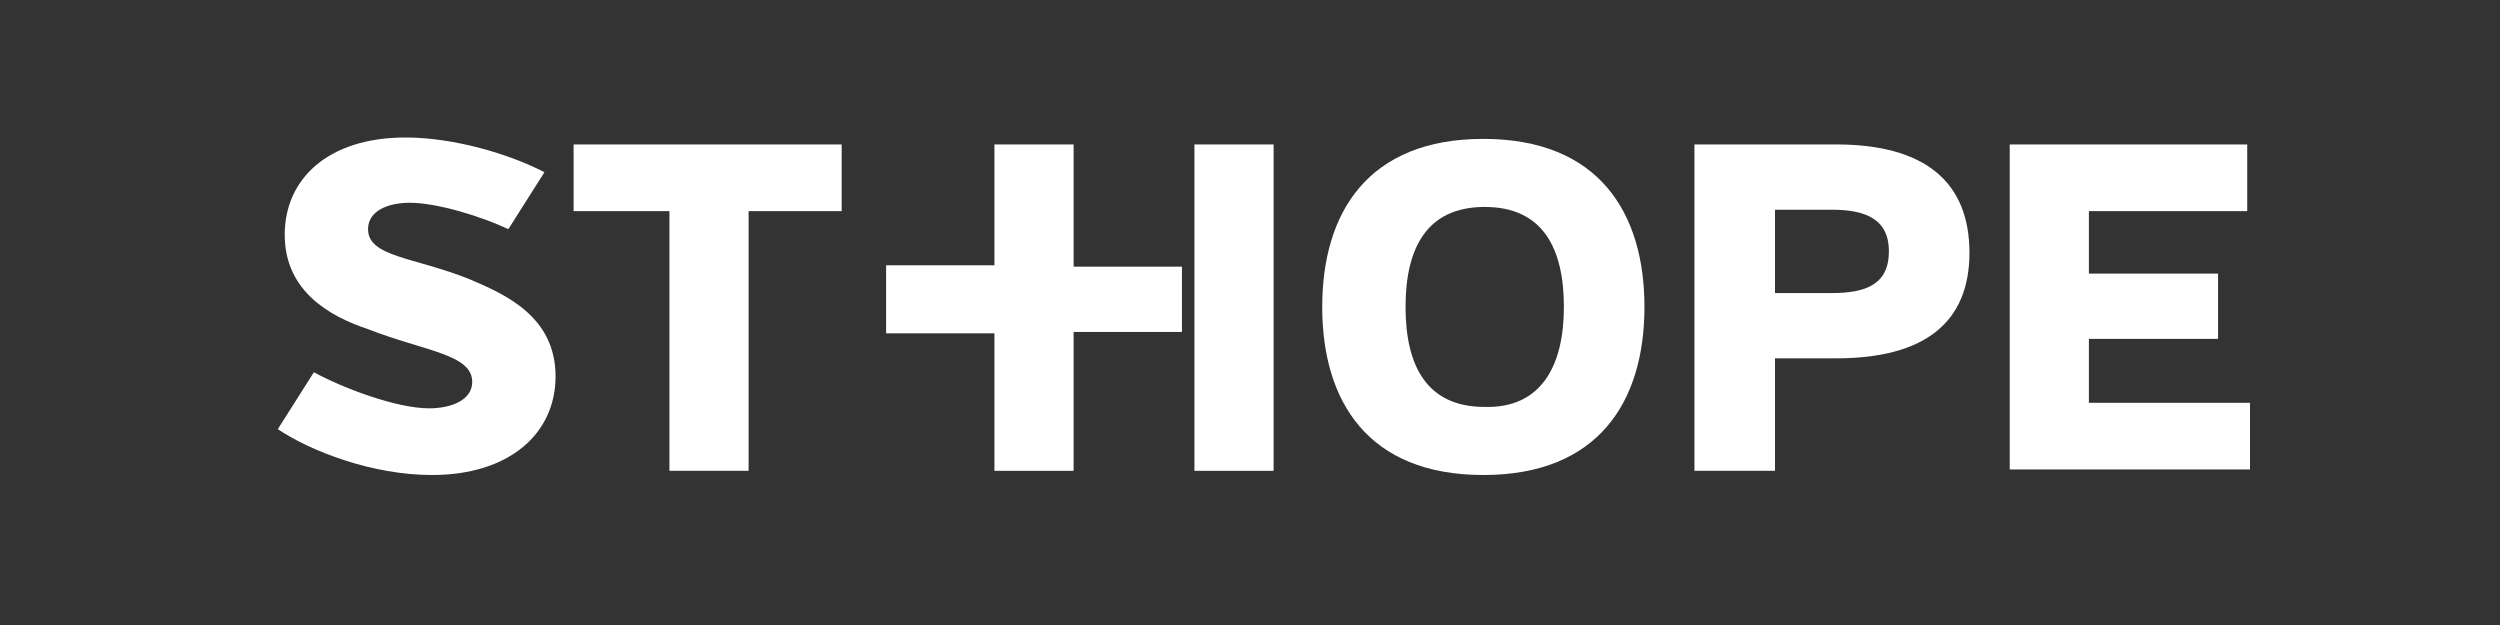 <?xml version="1.0" encoding="utf-8"?>
<!-- Generator: Adobe Illustrator 19.1.0, SVG Export Plug-In . SVG Version: 6.00 Build 0)  -->
<svg version="1.1" id="Layer_1" xmlns="http://www.w3.org/2000/svg" xmlns:xlink="http://www.w3.org/1999/xlink" x="0px" y="0px"
	 width="180px" height="45px" viewBox="0 0 180 45" style="enable-background:new 0 0 180 45;" xml:space="preserve">
<rect x="0" y="0" width="180" height="45" fill="#333333" stroke="none"/>
<style type="text/css">
	.st0{fill:#732282;}
	.st1{fill:#FFFFFF;}
</style>
<g>
	<path class="st1" d="M40,27.1c0,4.1-3.3,7.1-8.9,7.1c-4.3,0-8.7-1.7-11.1-3.3l2.6-4.1c2,1.1,5.9,2.6,8.3,2.6c1.6,0,3.1-0.6,3.1-1.9
		c0-2-3.4-2.2-7.5-3.8c-2.7-0.9-6-2.7-6-6.8c0-4,3.1-7,8.7-7c3.5,0,7.5,1.2,10,2.5l-2.6,4.1c-1.9-0.9-5.1-1.9-7.1-1.9
		c-1.6,0-3,0.6-3,1.9c0,2,3.3,2,7.3,3.6C36.4,21.2,40,22.8,40,27.1z"/>
	<path class="st1" d="M53.9,15.2v18.7h-5.7V15.2h-6.9v-4.8h19.3v4.8H53.9z"/>
	<polygon class="st1" points="85.1,23.9 77.3,23.9 77.3,33.9 71.6,33.9 71.6,10.4 77.3,10.4 77.3,19.2 85.1,19.2 	"/>
	<polygon class="st1" points="86,19.2 86,10.4 91.7,10.4 91.7,33.9 86,33.9 86,23.9 	"/>
	<path class="st1" d="M118.4,22.1c0,6.8-3.3,12.1-11.6,12.1c-8.3,0-11.6-5.3-11.6-12.1c0-6.8,3.3-12.1,11.6-12.1
		C115.1,10,118.4,15.3,118.4,22.1z M112.6,22.1c0-4.2-1.5-7.2-5.7-7.2c-4.2,0-5.7,3-5.7,7.2c0,4.2,1.5,7.2,5.7,7.2
		C111,29.4,112.6,26.3,112.6,22.1z"/>
	<path class="st1" d="M132.2,25.8h-4.4v8.1H122V10.4h10.2c6.4,0,9.6,2.7,9.6,7.8C141.8,23.2,138.6,25.8,132.2,25.8z M131.9,15.1
		h-4.1v6h4.1c2.4,0,4.1-0.6,4.1-3C136,15.7,134.2,15.1,131.9,15.1z"/>
	<path class="st1" d="M144.7,33.9V10.4h17.1v4.8h-11.4v4.5h9.3v4.7h-9.3v4.6H162v4.8H144.7z"/>
	<rect x="63.8" y="19.1" class="st1" width="8.6" height="4.9"/>
</g>
</svg>
